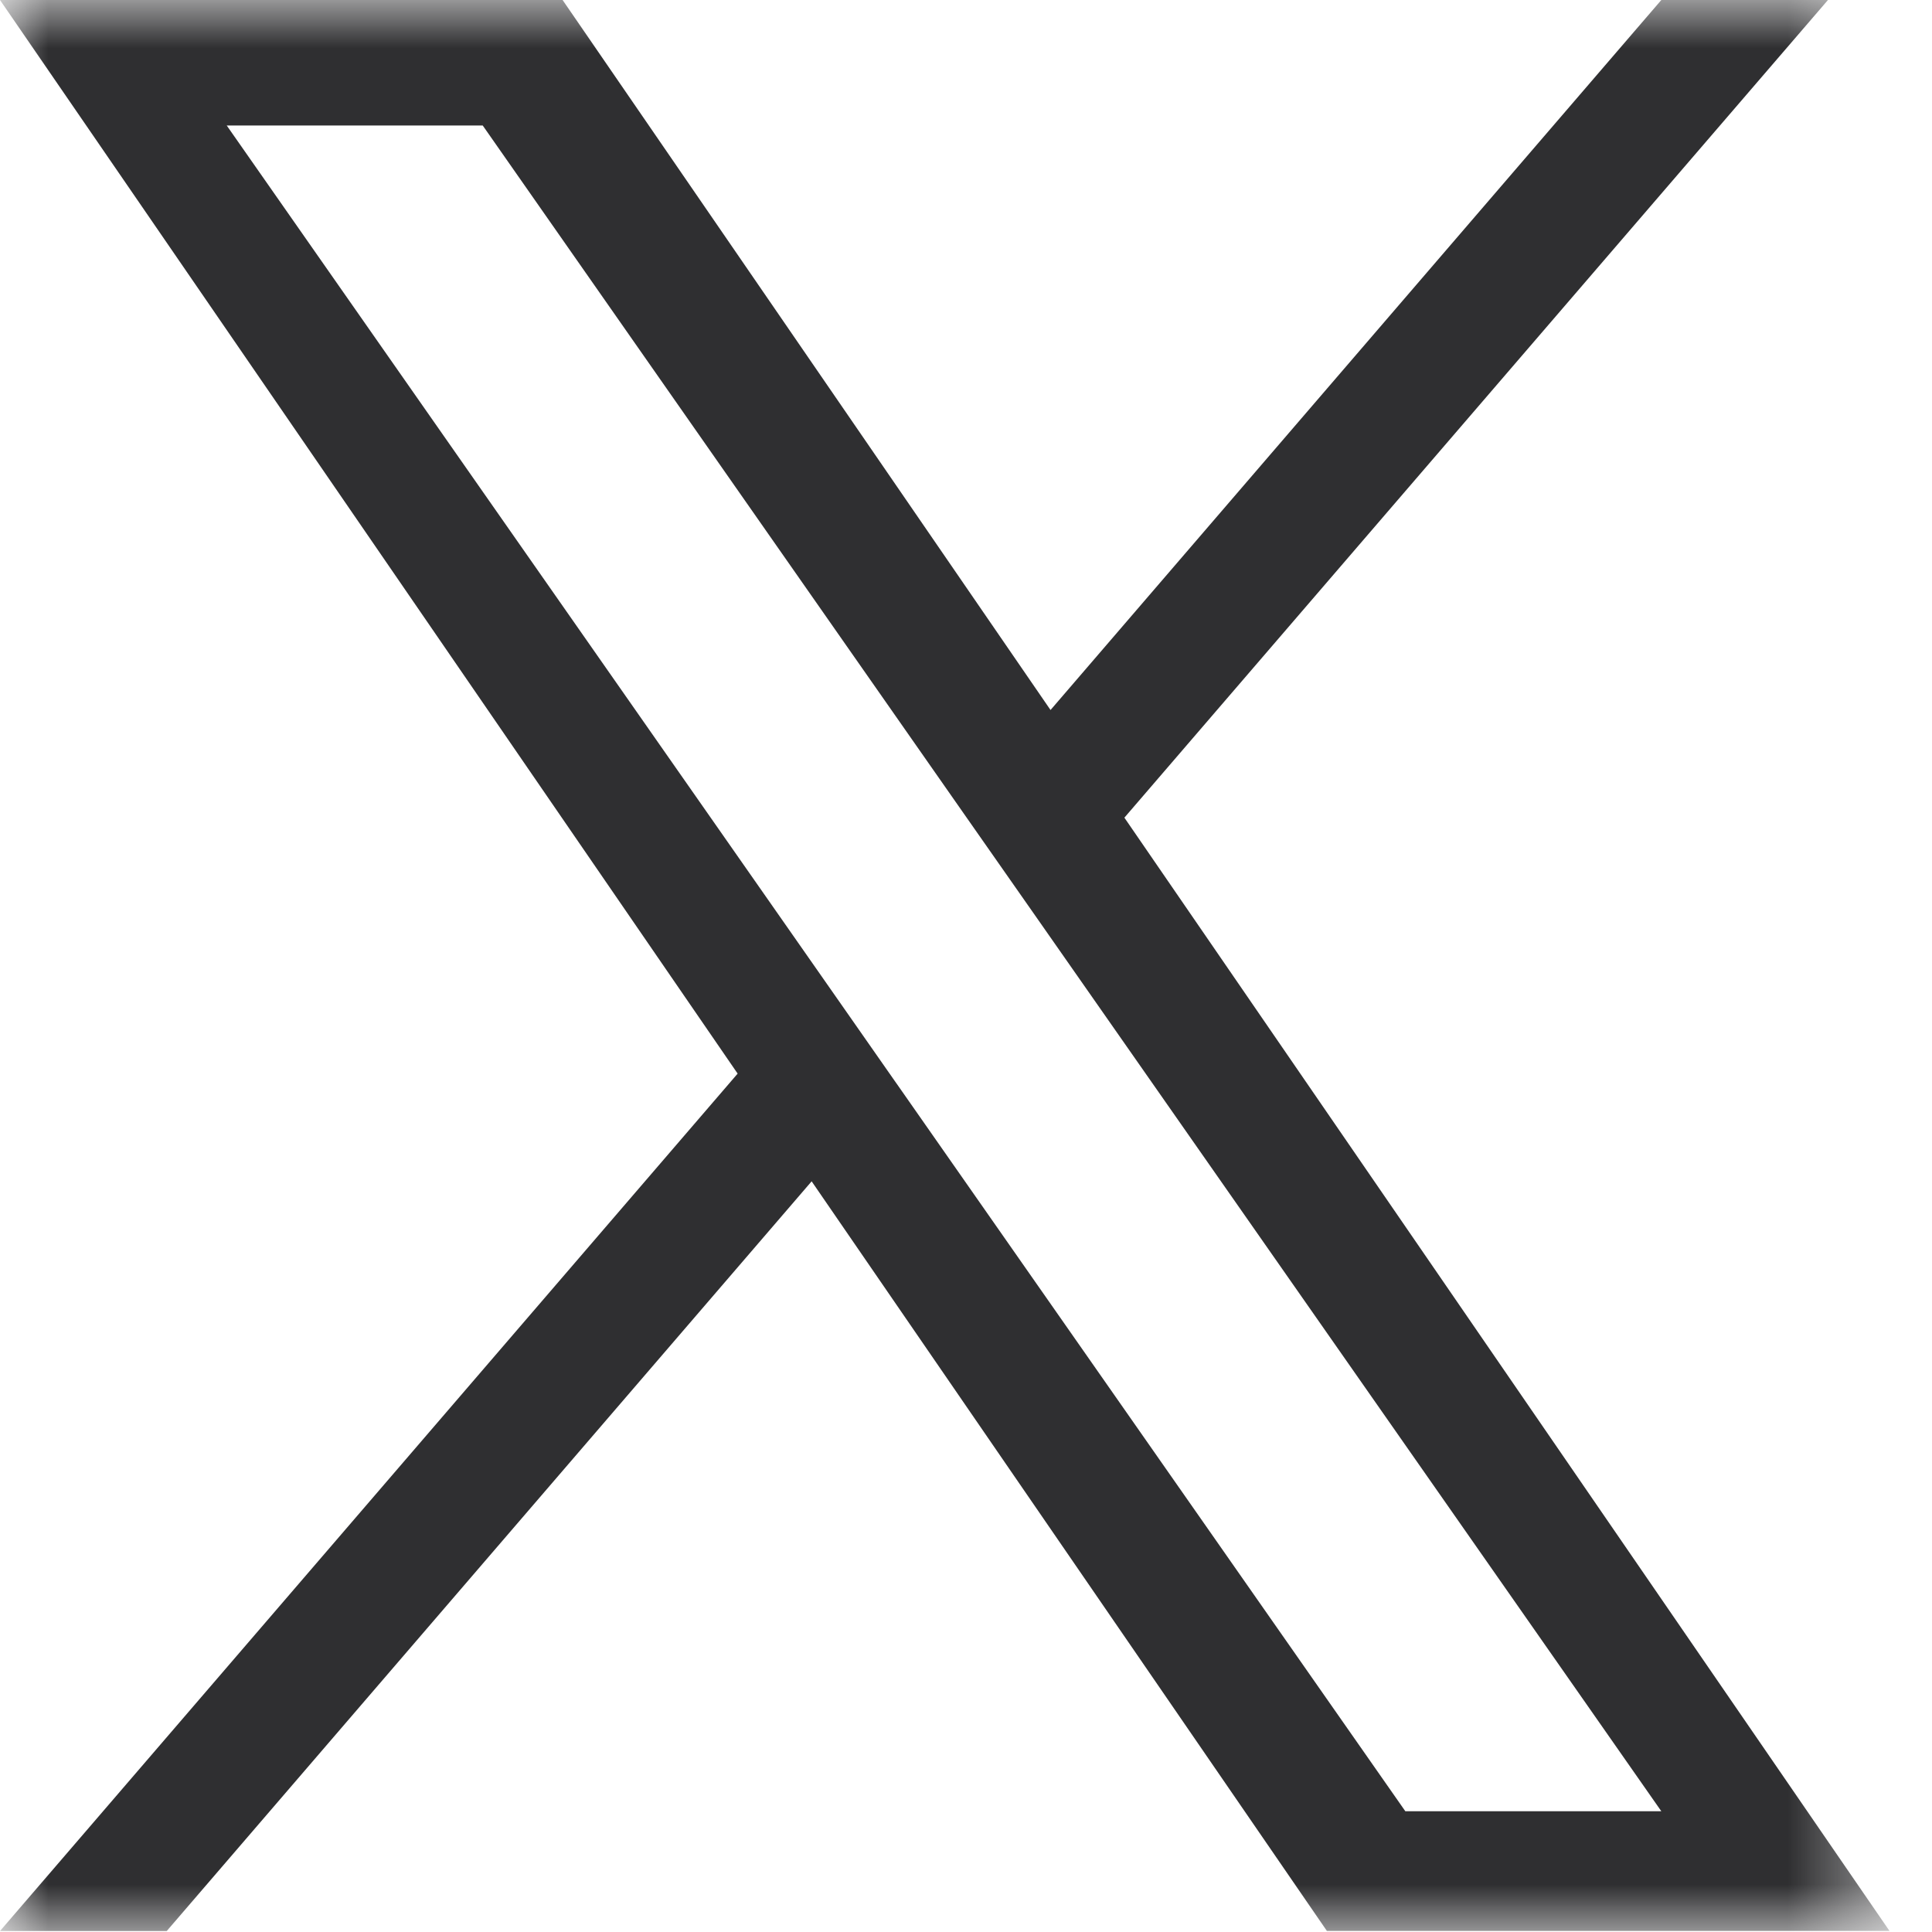 <svg width="20" height="20" viewBox="0 0 20 20" fill="none" xmlns="http://www.w3.org/2000/svg">
<g clip-path="url(#clip0_264_977)">
<mask id="mask0_264_977" style="mask-type:luminance" maskUnits="userSpaceOnUse" x="0" y="0" width="20" height="20">
<path d="M0 0H19.56V20H0V0Z" fill="white"/>
</mask>
<g mask="url(#mask0_264_977)">
<path d="M11.64 8.464L18.923 0H17.198L10.875 7.35L5.824 0H0L7.636 11.114L0 19.99H1.726L8.402 12.229L13.736 19.989H19.56L11.64 8.465V8.464ZM9.277 11.211L8.504 10.105L2.347 1.299H4.997L9.966 8.406L10.74 9.512L17.198 18.75H14.548L9.278 11.212L9.277 11.211Z" fill="#2F2F31"/>
</g>
</g>
<defs>
<clipPath id="clip0_264_977">
<rect width="20" height="20" fill="white"/>
</clipPath>
</defs>
</svg>
